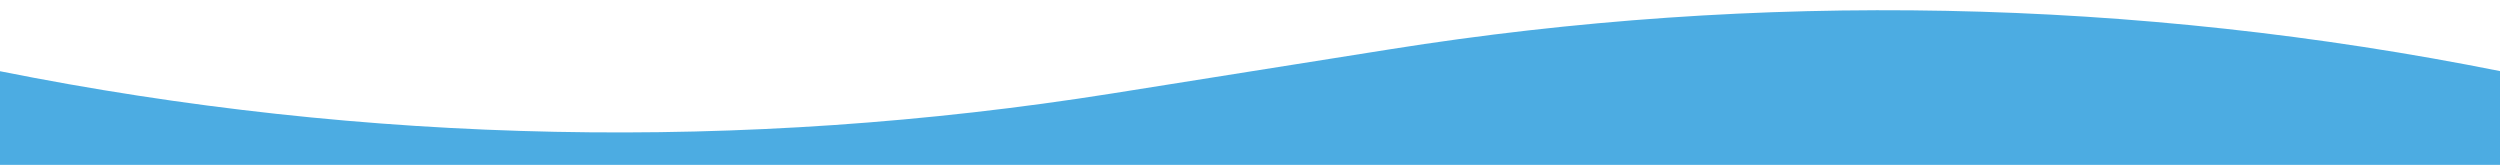 <?xml version="1.0" encoding="UTF-8"?>
<svg id="_レイヤー_1" xmlns="http://www.w3.org/2000/svg" version="1.1" viewBox="0 0 1920.1 126.6" preserveAspectRatio="none">
  <!-- Generator: Adobe Illustrator 29.0.0, SVG Export Plug-In . SVG Version: 2.1.0 Build 186)  -->
  <defs>
    <style>
      .st0 {
        fill: #4cace2;
      }
    </style>
  </defs>
  <path class="st0" d="M-1.9,1481h1920.1l2-1426.2h.9C1639.8-1.5,1350.6-7.2,1067.3,37.9l-105.8,16.8-107.5,17.1C570.6,116.8,281.5,111,0,54.7H0L-1.9,1481Z"/>
</svg>